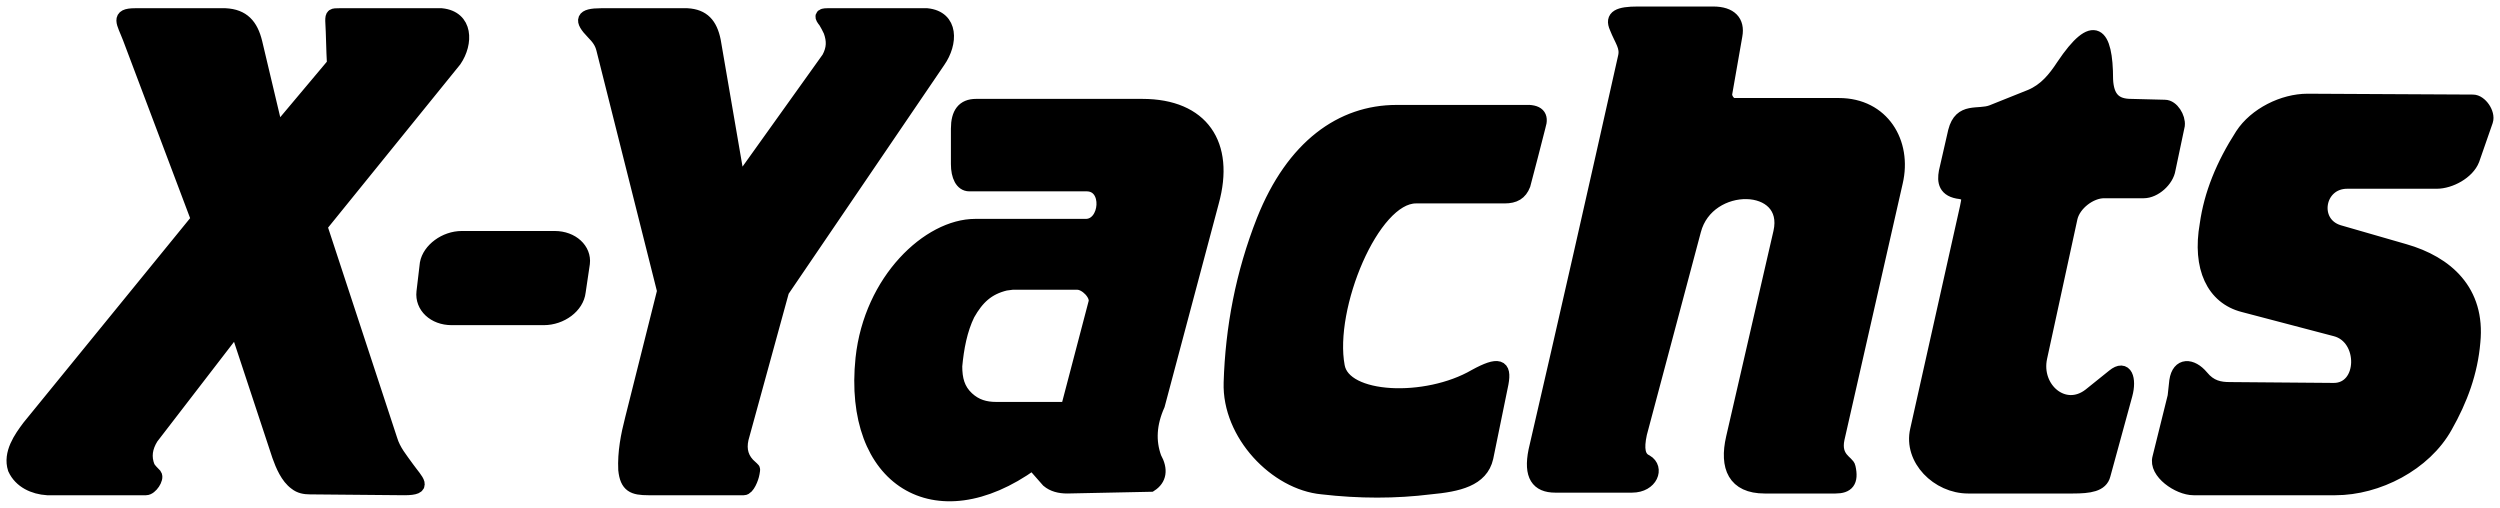 <?xml version="1.0" encoding="UTF-8"?><svg version="1.1" width="192px" height="39px" viewBox="0 0 192.0 39.0" xmlns="http://www.w3.org/2000/svg" xmlns:xlink="http://www.w3.org/1999/xlink"><defs><clipPath id="i0"><path d="M1440,0 L1440,9047 L0,9047 L0,0 L1440,0 Z"></path></clipPath><clipPath id="i1"><path d="M86.732,7.095 C91.336,7.095 93.346,10.078 92.114,14.521 L87.964,30.103 C87.315,31.561 87.25,32.887 87.704,34.147 C88.223,35.076 88.094,35.805 87.38,36.269 L80.961,36.401 C80.377,36.401 79.858,36.269 79.469,35.938 L78.302,34.611 C70.844,39.982 64.23,35.871 65.203,26.522 C65.851,20.488 70.326,16.311 73.892,16.311 L82.387,16.311 C84.008,16.311 84.268,13.195 82.452,13.195 L73.439,13.195 C72.855,13.195 72.53,12.532 72.53,11.603 L72.53,8.885 C72.53,7.691 72.984,7.095 73.957,7.095 L86.732,7.095 Z M116.041,7.559 C117.144,7.493 117.468,7.891 117.209,8.686 C116.82,10.211 116.431,11.736 116.041,13.195 C115.782,13.858 115.328,14.123 114.55,14.123 L107.741,14.123 C104.434,14.123 100.933,22.61 101.776,27.119 C102.229,29.771 108.519,30.036 112.28,27.848 C114.096,26.854 114.615,27.052 114.355,28.445 L113.188,34.147 C112.799,35.871 110.983,36.269 108.844,36.468 C106.185,36.8 103.396,36.8 100.543,36.468 C96.977,36.136 93.346,32.357 93.476,28.379 C93.605,24.201 94.383,20.024 96.004,15.913 C98.274,10.211 102.035,7.559 106.25,7.559 Z M176.218,6.697 L188.927,6.763 C189.511,6.763 190.159,7.691 189.965,8.288 L188.927,11.272 C188.538,12.267 187.177,12.996 186.139,12.996 L179.265,12.996 C176.996,12.996 176.477,16.112 178.617,16.775 L183.675,18.234 C186.917,19.162 189.381,21.35 188.992,25.263 C188.797,27.583 188.019,29.705 186.852,31.761 C185.231,34.678 181.6,36.534 178.358,36.534 L167.463,36.534 C166.296,36.534 164.481,35.275 164.805,34.147 L165.972,29.44 L166.102,28.246 C166.296,26.92 167.334,26.986 168.112,27.915 C168.76,28.71 169.474,28.843 170.251,28.843 L178.228,28.909 C180.627,28.909 180.692,24.931 178.358,24.334 L171.29,22.477 C168.955,21.881 167.853,19.56 168.436,16.245 C168.76,13.924 169.668,11.67 171.16,9.349 C172.197,7.758 174.337,6.697 176.218,6.697 Z M51.78,0.132 C53.012,0.199 53.596,0.862 53.855,2.122 L55.736,13.062 L62.609,3.448 C62.998,2.718 62.998,2.122 62.739,1.393 C62.609,1.127 62.479,0.862 62.35,0.663 C62.026,0.265 62.026,0.132 62.545,0.132 L70.196,0.132 C72.141,0.331 72.077,2.321 71.104,3.713 L59.108,21.35 L55.995,32.689 C55.8,33.551 55.995,34.28 56.708,34.876 C56.903,35.076 56.903,34.943 56.838,35.341 C56.773,35.739 56.449,36.534 56.125,36.534 L48.797,36.534 C47.63,36.534 47.112,36.335 46.981,35.076 C46.917,33.749 47.176,32.423 47.501,31.164 L49.965,21.35 L45.295,2.785 C45.166,2.255 44.907,1.923 44.518,1.525 C43.545,0.53 43.674,0.132 45.166,0.132 Z M16.31,0.132 C17.672,0.199 18.32,0.928 18.645,2.255 L20.265,9.084 L24.61,3.912 C24.545,2.785 24.545,1.724 24.48,0.597 C24.48,0.132 24.545,0.132 25.064,0.132 L32.91,0.132 C34.856,0.331 34.856,2.321 33.948,3.647 L23.637,16.378 L29.019,32.755 C29.279,33.617 29.798,34.214 30.316,34.943 C31.03,35.938 31.808,36.534 30.057,36.534 L22.794,36.468 C22.405,36.468 22.016,36.401 21.692,36.136 C21.043,35.672 20.654,34.744 20.395,34.015 L17.153,24.201 L10.669,32.622 C10.214,33.352 10.085,34.081 10.409,34.876 C10.539,35.076 10.733,35.275 10.928,35.473 C11.122,35.739 10.603,36.534 10.214,36.534 L2.628,36.534 C1.59,36.468 0.553,36.004 0.099,35.009 C-0.29,33.816 0.553,32.622 1.201,31.761 L14.17,15.847 L8.918,1.923 C8.463,0.729 7.945,0.132 9.372,0.132 Z M157.412,4.045 C159.812,0.464 160.785,1.459 160.785,5.105 C160.849,6.498 161.433,7.095 162.665,7.095 L165.259,7.161 C165.842,7.161 166.361,8.023 166.296,8.619 L165.583,12.001 C165.453,12.863 164.481,13.725 163.637,13.725 L160.59,13.725 C159.552,13.725 158.32,14.654 158.061,15.714 L155.726,26.456 C155.208,28.843 157.542,30.832 159.488,29.307 L161.303,27.848 C162.276,27.052 162.6,28.113 162.276,29.307 L160.59,35.473 C160.395,36.269 159.488,36.401 158.191,36.401 L150.15,36.401 C147.815,36.401 145.675,34.28 146.194,32.026 L150.02,14.919 C150.15,14.256 150.28,13.924 149.566,13.792 C148.334,13.659 148.269,12.93 148.399,12.2 L149.112,9.084 C149.404,7.933 150.071,7.796 150.786,7.739 L151.026,7.722 C151.346,7.699 151.669,7.672 151.966,7.559 L154.948,6.365 C156.051,5.901 156.764,5.039 157.412,4.045 Z M130.567,0 C131.928,0 132.512,0.663 132.317,1.724 L131.539,6.167 C131.474,6.498 131.799,7.028 132.188,7.028 L140.229,7.028 C143.601,7.028 145.352,9.946 144.638,12.996 L140.164,32.689 C139.839,34.214 140.942,34.479 141.007,34.876 C141.266,36.004 140.877,36.401 139.969,36.401 L134.522,36.401 C132.188,36.401 131.539,34.876 132.058,32.622 L135.69,16.842 C136.597,12.863 130.177,12.731 129.14,16.709 L124.99,32.291 C124.731,33.484 124.86,34.147 125.444,34.413 C126.352,34.943 125.833,36.335 124.342,36.335 L118.441,36.335 C117.079,36.335 116.495,35.54 116.884,33.617 C119.219,23.538 121.488,13.526 123.758,3.381 C123.952,2.586 123.499,2.122 123.109,1.127 C122.72,0.265 123.304,0 124.795,0 L130.567,0 Z M81.739,20.753 L76.746,20.753 L76.227,20.82 C74.865,21.151 74.087,21.881 73.373,23.14 C72.79,24.334 72.53,25.726 72.401,27.119 C72.401,28.113 72.595,28.909 73.309,29.572 C73.957,30.169 74.67,30.368 75.513,30.368 L80.961,30.368 L83.1,22.212 C83.23,21.615 82.387,20.753 81.739,20.753 Z M41.6,17.24 C42.961,17.24 43.934,18.168 43.804,19.228 L43.48,21.416 C43.35,22.544 42.118,23.472 40.756,23.472 L33.688,23.472 C32.327,23.472 31.354,22.544 31.484,21.416 L31.743,19.228 C31.938,18.168 33.17,17.24 34.467,17.24 L41.6,17.24 Z"></path></clipPath></defs><g transform="translate(-648.0 -8683.0)"><g clip-path="url(#i0)"><g transform="translate(0.0 7941.0)"><g transform="translate(0.0 651.0)"><g transform="translate(100.0 49.0)"><g transform="translate(549.0 43.0)"><g clip-path="url(#i1)"><polygon points="0,0 190,0 190,37 0,37 0,0" stroke="none" fill="#000000"></polygon></g><path d="M188.927,6.763 C189.511,6.763 190.159,7.691 189.965,8.288 L188.927,11.272 C188.538,12.267 187.177,12.996 186.139,12.996 L179.265,12.996 C176.996,12.996 176.477,16.112 178.617,16.775 L183.675,18.234 C186.917,19.162 189.381,21.35 188.992,25.263 C188.797,27.583 188.019,29.705 186.852,31.761 C185.231,34.678 181.6,36.534 178.358,36.534 L167.463,36.534 C166.296,36.534 164.481,35.275 164.805,34.147 L165.972,29.44 L166.102,28.246 C166.296,26.92 167.334,26.986 168.112,27.915 C168.76,28.71 169.474,28.843 170.251,28.843 L178.228,28.909 C180.627,28.909 180.692,24.931 178.358,24.334 L171.29,22.477 C168.955,21.881 167.853,19.56 168.436,16.245 C168.76,13.924 169.668,11.67 171.16,9.349 C172.197,7.758 174.337,6.697 176.218,6.697 L188.927,6.763 Z M150.02,14.919 L146.194,32.026 C145.675,34.28 147.815,36.401 150.15,36.401 L158.191,36.401 C159.488,36.401 160.395,36.269 160.59,35.473 L162.276,29.307 C162.6,28.113 162.276,27.052 161.303,27.848 L159.488,29.307 C157.542,30.832 155.208,28.843 155.726,26.456 L158.061,15.714 C158.32,14.654 159.552,13.725 160.59,13.725 L163.637,13.725 C164.481,13.725 165.453,12.863 165.583,12.001 L166.296,8.619 C166.361,8.023 165.842,7.161 165.259,7.161 L162.665,7.095 C161.433,7.095 160.849,6.498 160.785,5.105 C160.785,1.459 159.812,0.464 157.412,4.045 C156.764,5.039 156.051,5.901 154.948,6.365 L151.966,7.559 C150.928,7.957 149.566,7.294 149.112,9.084 L148.399,12.2 C148.269,12.93 148.334,13.659 149.566,13.792 C150.28,13.924 150.15,14.256 150.02,14.919 L150.02,14.919 Z M123.758,3.381 C123.952,2.586 123.499,2.122 123.109,1.127 C122.72,0.265 123.304,0 124.795,0 L130.567,0 C131.928,0 132.512,0.663 132.317,1.724 L131.539,6.167 C131.474,6.498 131.799,7.028 132.188,7.028 L140.229,7.028 C143.601,7.028 145.352,9.946 144.638,12.996 L140.164,32.689 C139.839,34.214 140.942,34.479 141.007,34.876 C141.266,36.004 140.877,36.401 139.969,36.401 L134.522,36.401 C132.188,36.401 131.539,34.876 132.058,32.622 L135.69,16.842 C136.597,12.863 130.177,12.731 129.14,16.709 L124.99,32.291 C124.731,33.484 124.86,34.147 125.444,34.413 C126.352,34.943 125.833,36.335 124.342,36.335 L118.441,36.335 C117.079,36.335 116.495,35.54 116.884,33.617 C119.219,23.538 121.488,13.526 123.758,3.381 L123.758,3.381 Z M107.741,14.123 L114.55,14.123 C115.328,14.123 115.782,13.858 116.041,13.195 C116.431,11.736 116.82,10.211 117.209,8.686 C117.468,7.891 117.144,7.493 116.041,7.559 L106.25,7.559 C102.035,7.559 98.274,10.211 96.004,15.913 C94.383,20.024 93.605,24.201 93.476,28.379 C93.346,32.357 96.977,36.136 100.543,36.468 C103.396,36.8 106.185,36.8 108.844,36.468 C110.983,36.269 112.799,35.871 113.188,34.147 L114.355,28.445 C114.615,27.052 114.096,26.854 112.28,27.848 C108.519,30.036 102.229,29.771 101.776,27.119 C100.933,22.61 104.434,14.123 107.741,14.123 L107.741,14.123 Z M73.957,7.095 L86.732,7.095 C91.336,7.095 93.346,10.078 92.114,14.521 L87.964,30.103 C87.315,31.561 87.25,32.887 87.704,34.147 C88.223,35.076 88.094,35.805 87.38,36.269 L80.961,36.401 C80.377,36.401 79.858,36.269 79.469,35.938 L78.302,34.611 C70.844,39.982 64.23,35.871 65.203,26.522 C65.851,20.488 70.326,16.311 73.892,16.311 L82.387,16.311 C84.008,16.311 84.268,13.195 82.452,13.195 L73.439,13.195 C72.855,13.195 72.53,12.532 72.53,11.603 L72.53,8.885 C72.53,7.691 72.984,7.095 73.957,7.095 L73.957,7.095 Z M81.739,20.753 L76.746,20.753 L76.227,20.82 C74.865,21.151 74.087,21.881 73.373,23.14 C72.79,24.334 72.53,25.726 72.401,27.119 C72.401,28.113 72.595,28.909 73.309,29.572 C73.957,30.169 74.67,30.368 75.513,30.368 L80.961,30.368 L83.1,22.212 C83.23,21.615 82.387,20.753 81.739,20.753 L81.739,20.753 Z M71.104,3.713 C72.077,2.321 72.141,0.331 70.196,0.132 L62.545,0.132 C62.026,0.132 62.026,0.265 62.35,0.663 C62.479,0.862 62.609,1.127 62.739,1.393 C62.998,2.122 62.998,2.718 62.609,3.448 L55.736,13.062 L53.855,2.122 C53.596,0.862 53.012,0.199 51.78,0.132 L45.166,0.132 C43.674,0.132 43.545,0.53 44.518,1.525 C44.907,1.923 45.166,2.255 45.295,2.785 L49.965,21.35 L47.501,31.164 C47.176,32.423 46.917,33.749 46.981,35.076 C47.112,36.335 47.63,36.534 48.797,36.534 L56.125,36.534 C56.449,36.534 56.773,35.739 56.838,35.341 C56.903,34.943 56.903,35.076 56.708,34.876 C55.995,34.28 55.8,33.551 55.995,32.689 L59.108,21.35 L71.104,3.713 Z M30.057,36.534 C31.808,36.534 31.03,35.938 30.316,34.943 C29.798,34.214 29.279,33.617 29.019,32.755 L23.637,16.378 L33.948,3.647 C34.856,2.321 34.856,0.331 32.91,0.132 L25.064,0.132 C24.545,0.132 24.48,0.132 24.48,0.597 C24.545,1.724 24.545,2.785 24.61,3.912 L20.265,9.084 L18.645,2.255 C18.32,0.928 17.672,0.199 16.31,0.132 L9.372,0.132 C7.945,0.132 8.463,0.729 8.918,1.923 L14.17,15.847 L1.201,31.761 C0.553,32.622 -0.29,33.816 0.099,35.009 C0.553,36.004 1.59,36.468 2.628,36.534 L10.214,36.534 C10.603,36.534 11.122,35.739 10.928,35.473 C10.733,35.275 10.539,35.076 10.409,34.876 C10.085,34.081 10.214,33.352 10.669,32.622 L17.153,24.201 L20.395,34.015 C20.654,34.744 21.043,35.672 21.692,36.136 C22.016,36.401 22.405,36.468 22.794,36.468 L30.057,36.534 Z M34.467,17.24 L41.6,17.24 C42.961,17.24 43.934,18.168 43.804,19.228 L43.48,21.416 C43.35,22.544 42.118,23.472 40.756,23.472 L33.688,23.472 C32.327,23.472 31.354,22.544 31.484,21.416 L31.743,19.228 C31.938,18.168 33.17,17.24 34.467,17.24 L34.467,17.24 Z" stroke="#000000" stroke-width="1" fill="none" stroke-miterlimit="10"></path></g></g></g></g></g></g></svg>